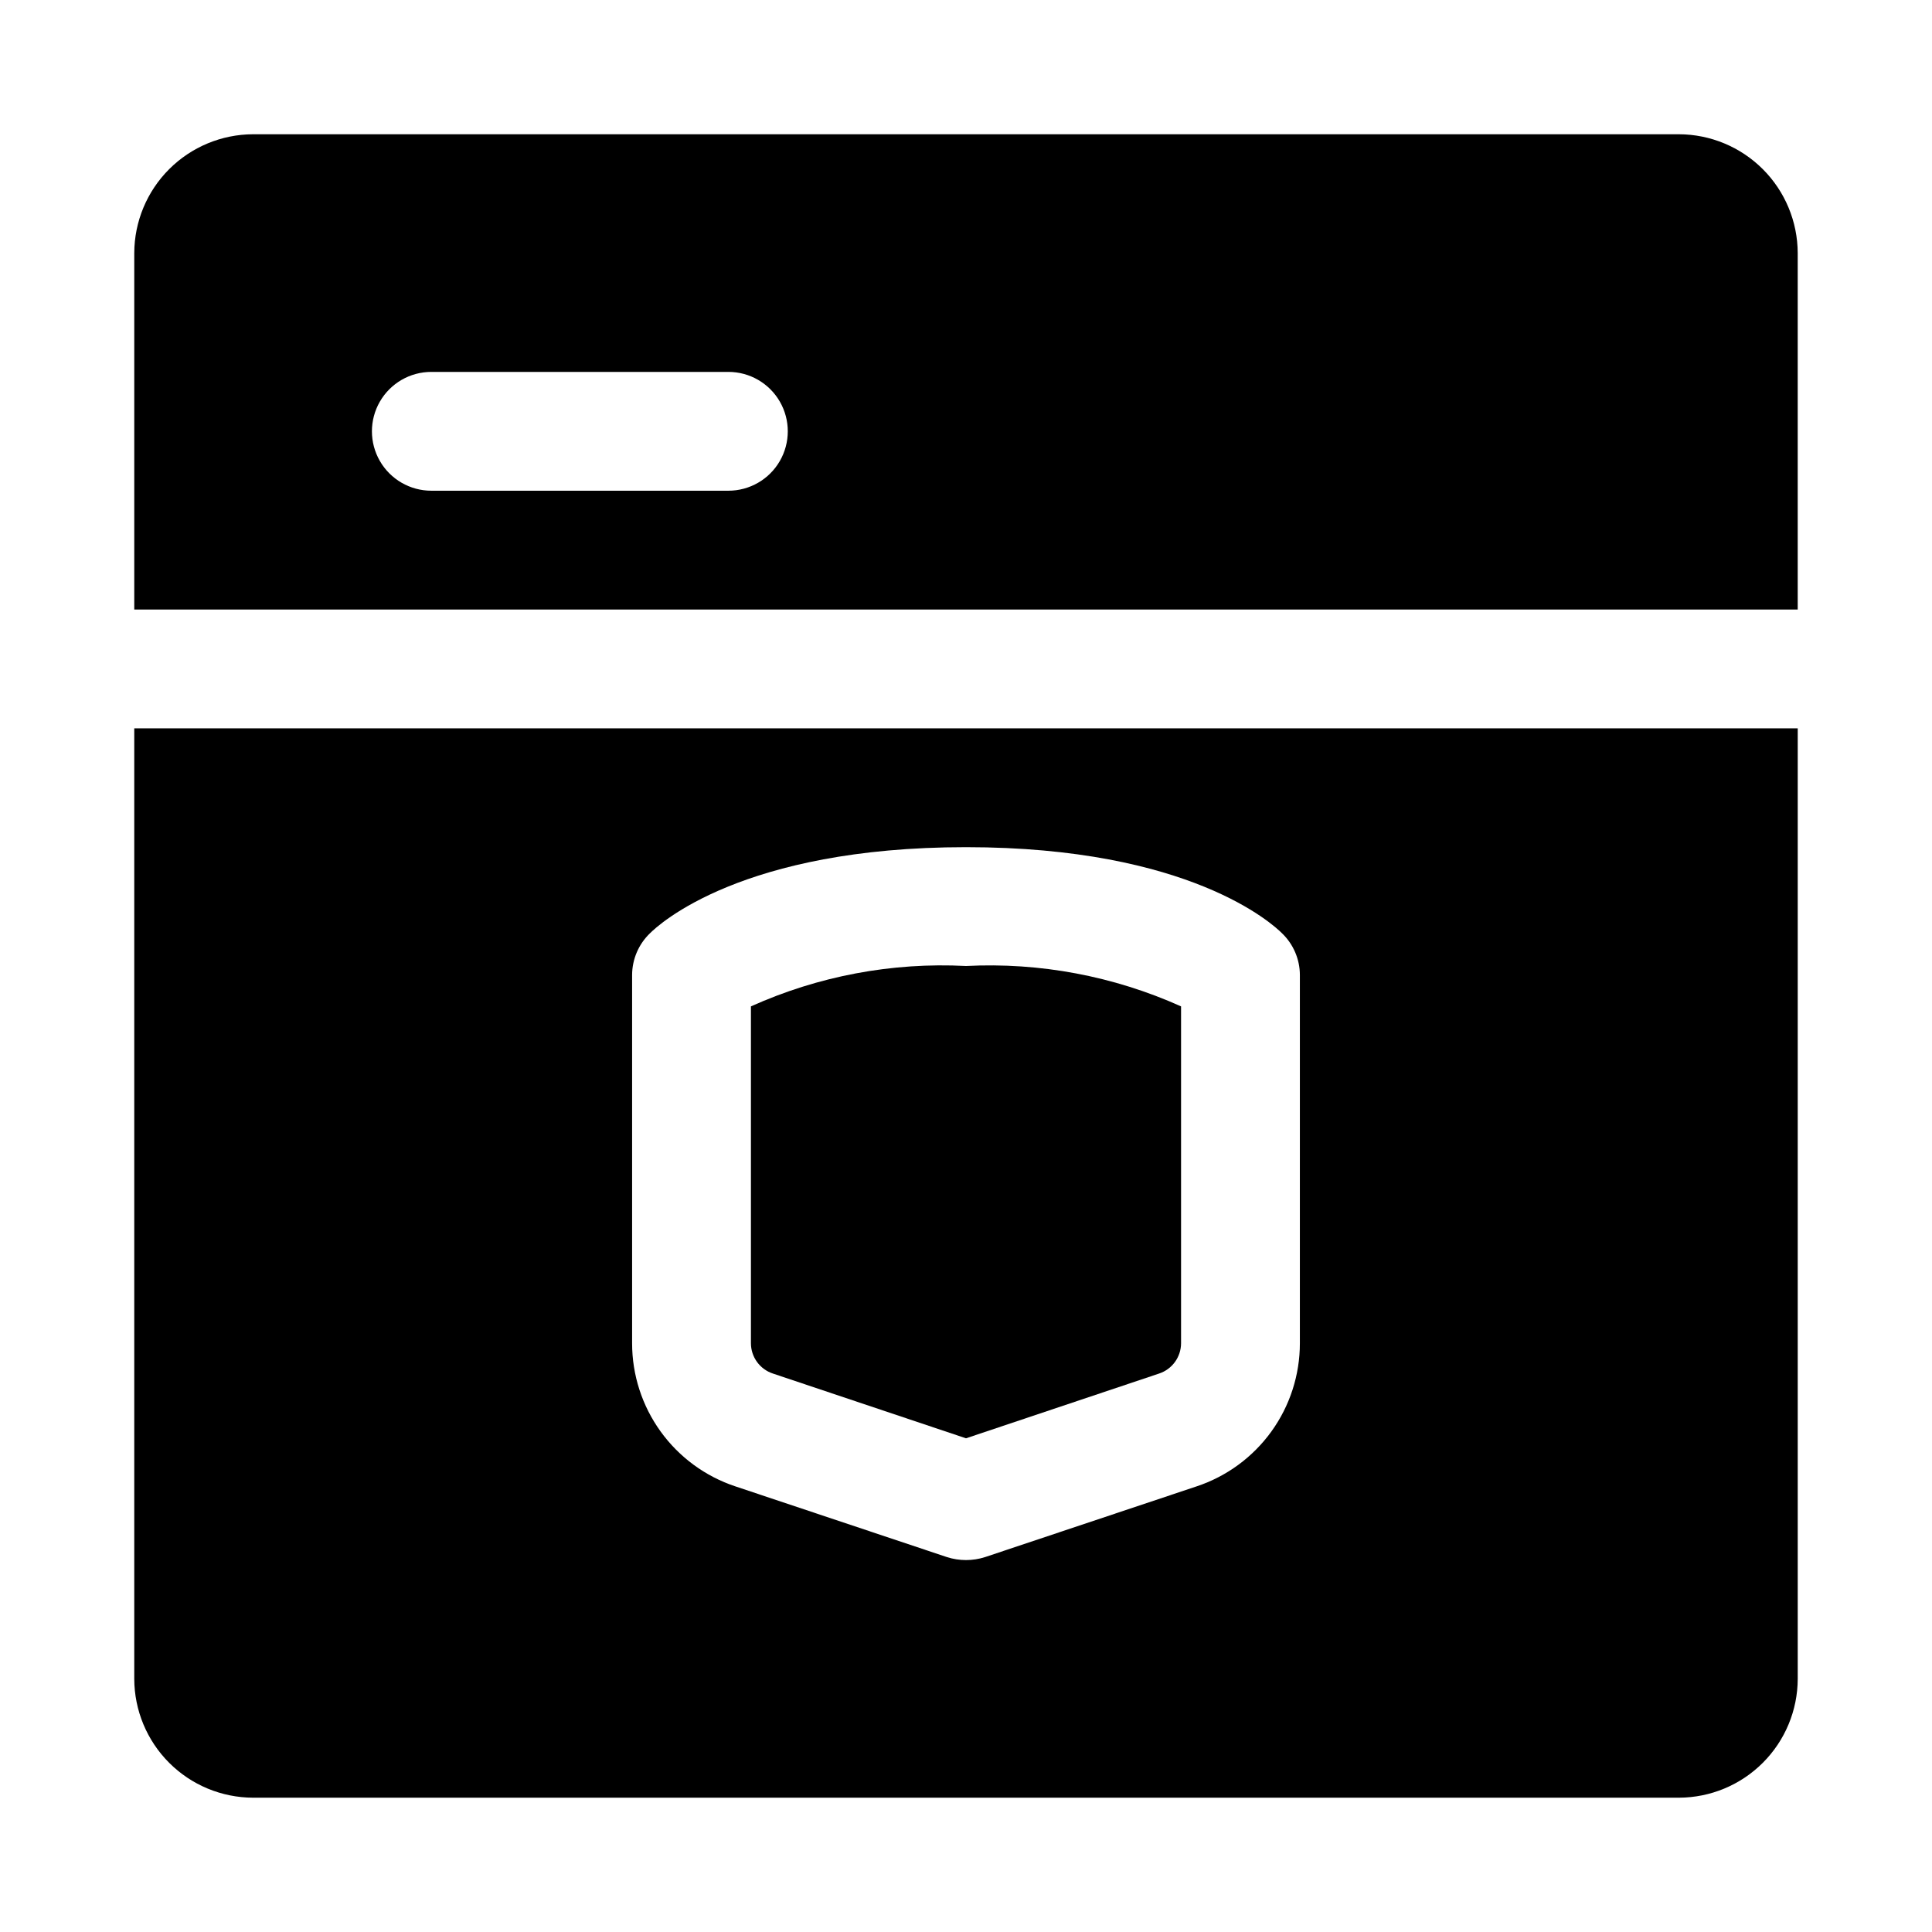 <?xml version="1.0" encoding="UTF-8"?>
<!-- Uploaded to: ICON Repo, www.svgrepo.com, Generator: ICON Repo Mixer Tools -->
<svg fill="#000000" width="800px" height="800px" version="1.1" viewBox="144 144 512 512" xmlns="http://www.w3.org/2000/svg">
 <g>
  <path d="m588.93 179.58h-377.86c-8.344 0.023-16.34 3.352-22.238 9.25-5.898 5.898-9.227 13.895-9.25 22.238v94.465h440.83v-94.465c-0.023-8.344-3.348-16.34-9.25-22.238-5.898-5.898-13.895-9.227-22.238-9.25zm-251.9 94.465h-78.723c-5.625 0-10.82-3-13.633-7.871-2.812-4.871-2.812-10.875 0-15.746 2.812-4.871 8.008-7.871 13.633-7.871h78.723c5.625 0 10.82 3 13.633 7.871 2.812 4.871 2.812 10.875 0 15.746-2.812 4.871-8.008 7.871-13.633 7.871z"/>
  <path d="m400 400c19.578-1 39.113 2.668 56.992 10.703v89.27c-0.004 3.652-2.356 6.891-5.824 8.031l-51.168 17.16-51.168-17.16c-3.473-1.141-5.82-4.379-5.828-8.031v-89.27c17.875-8.051 37.414-11.723 56.996-10.703z"/>
  <path d="m179.58 337.02v251.9c0.023 8.344 3.352 16.34 9.25 22.238 5.898 5.902 13.895 9.227 22.238 9.25h377.86c8.344-0.023 16.34-3.348 22.238-9.25 5.902-5.898 9.227-13.895 9.25-22.238v-251.9zm308.9 162.95c0.004 8.402-2.641 16.59-7.559 23.402s-11.859 11.902-19.836 14.543l-56.047 18.734h-0.004c-3.273 1.047-6.797 1.047-10.074 0l-56.047-18.734h-0.004c-7.973-2.641-14.914-7.731-19.832-14.543s-7.566-15-7.562-23.402v-97.613c0.02-4.16 1.723-8.137 4.723-11.02 2.363-2.363 24.406-22.828 83.762-22.828s81.398 20.469 83.758 22.828c3 2.883 4.703 6.859 4.723 11.02z"/>
 </g>
</svg>